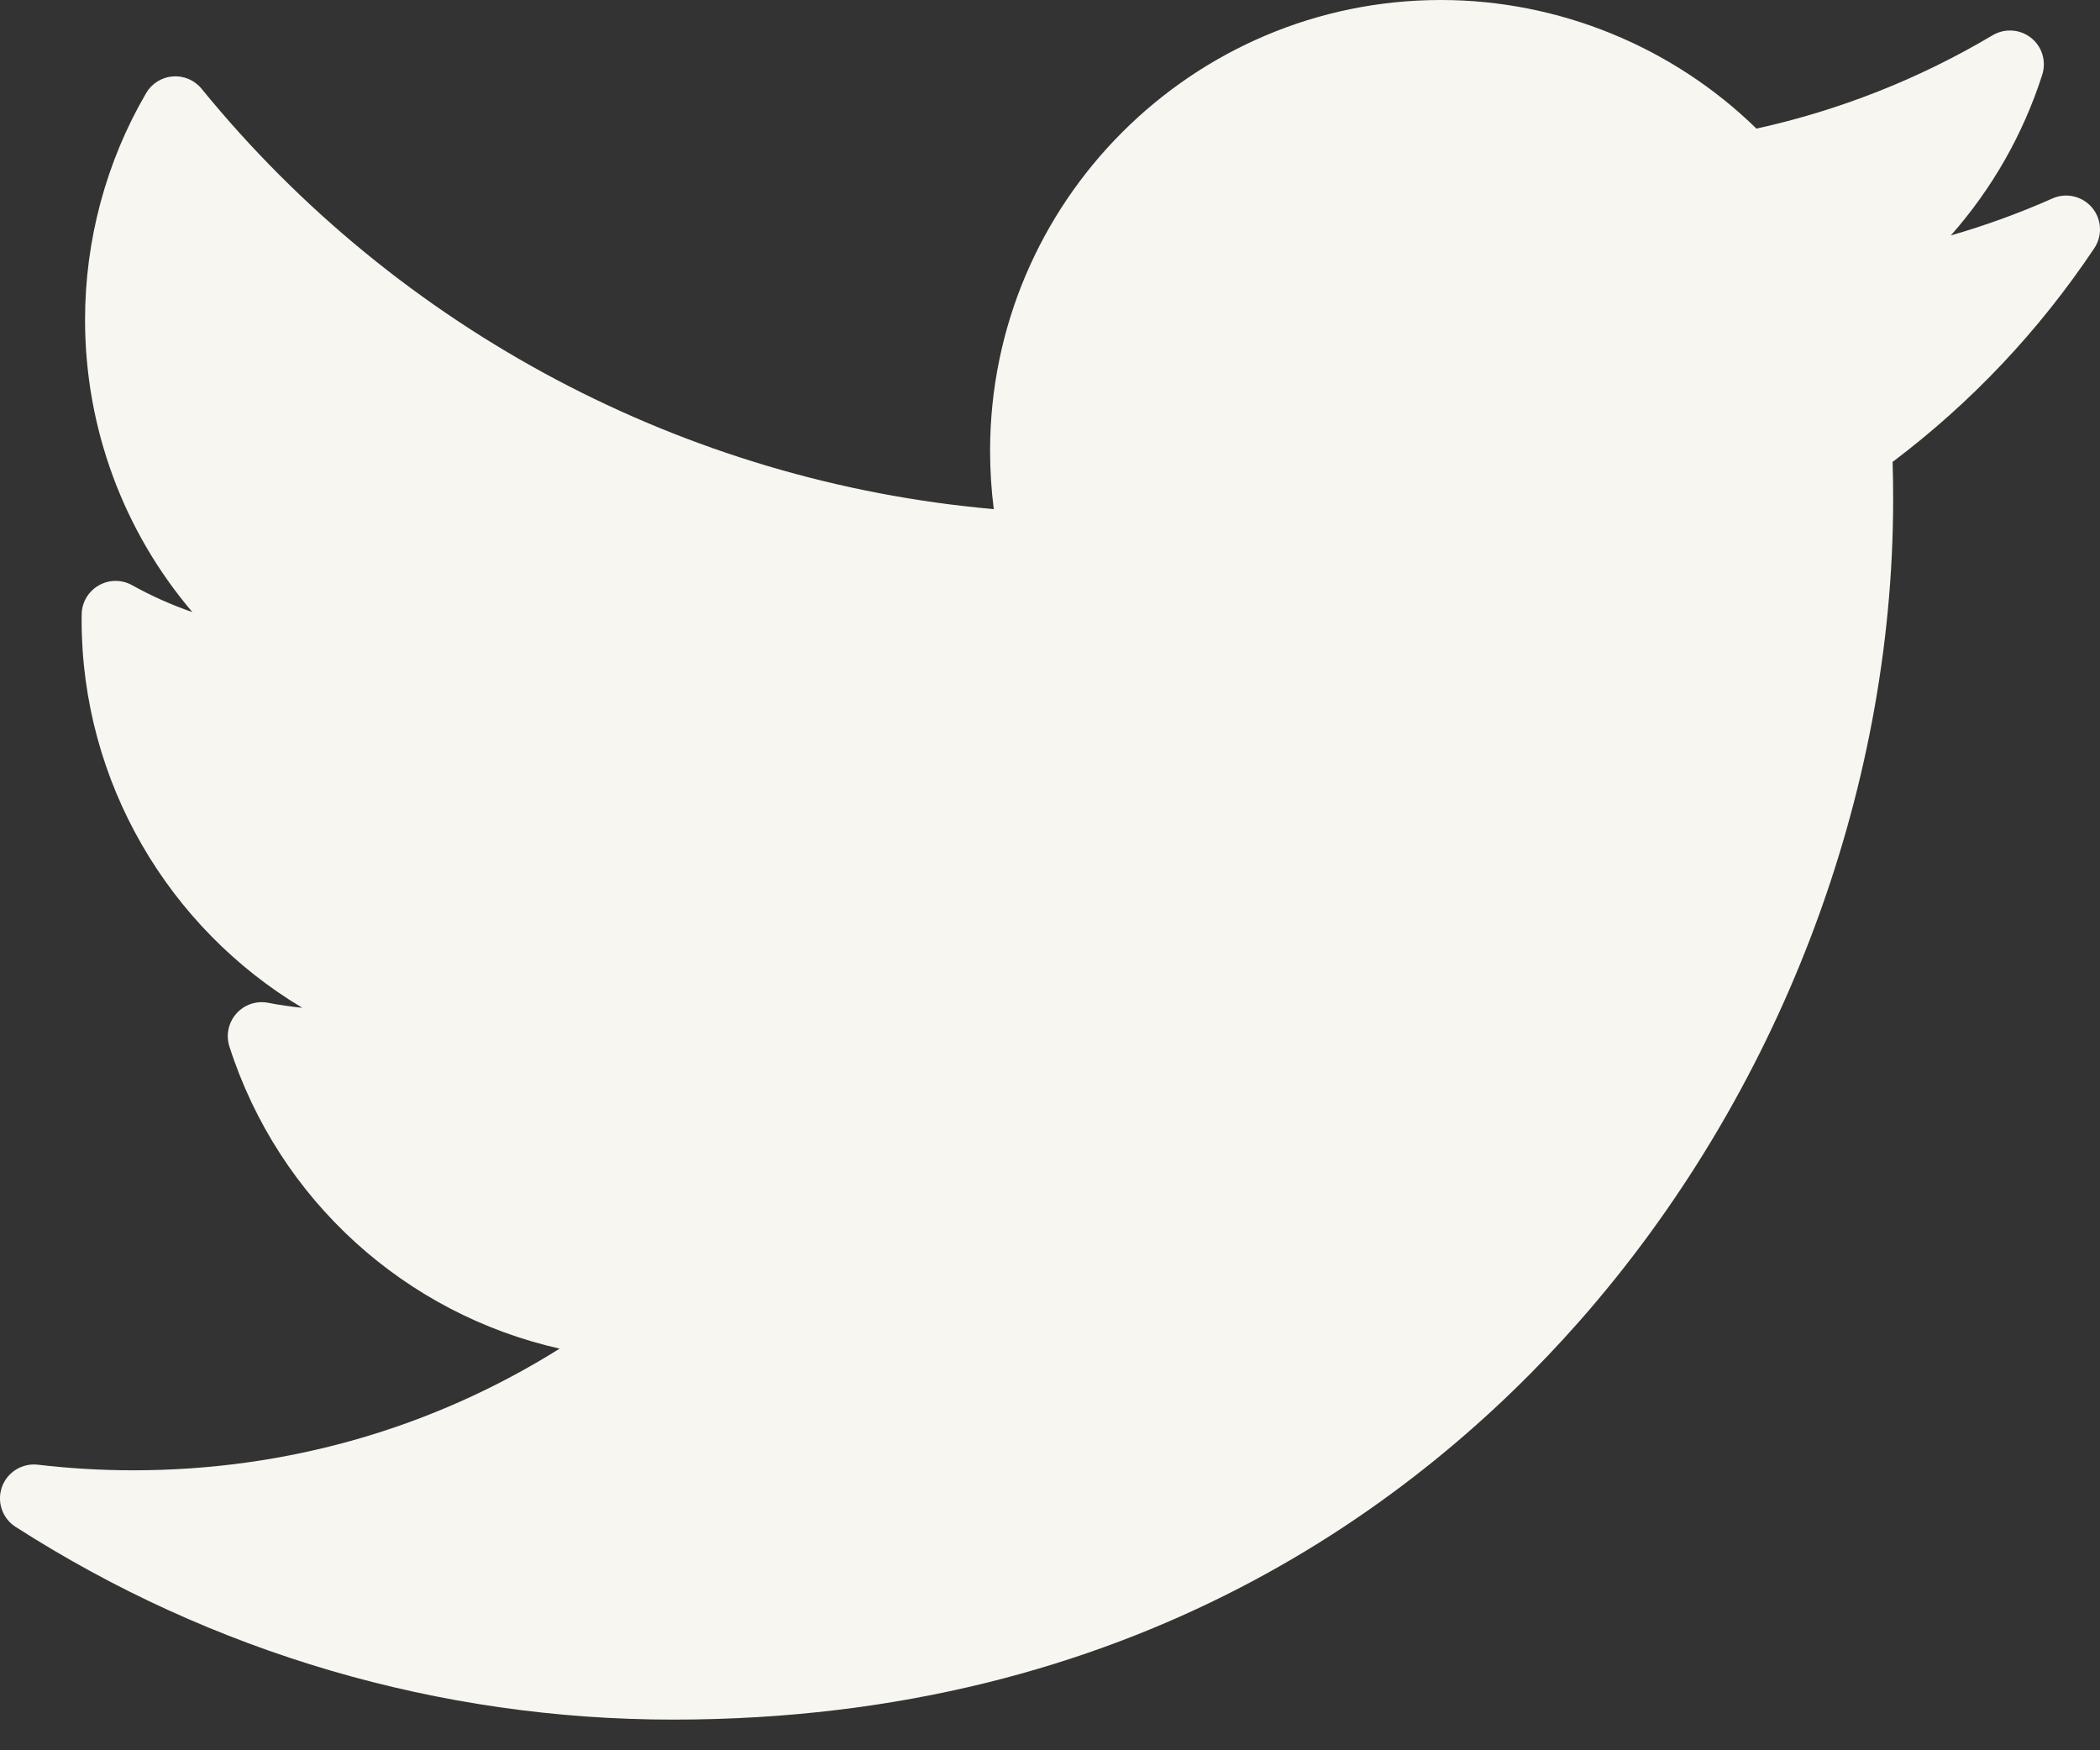 <svg width="30" height="25" viewBox="0 0 30 25" fill="none" xmlns="http://www.w3.org/2000/svg">
<rect x="0" y="0" width="30" height="25" fill="#333333" stroke="none"/>
<path d="M29.32 2.835C28.849 3.044 28.364 3.22 27.869 3.363C28.455 2.7 28.902 1.92 29.175 1.067C29.236 0.876 29.173 0.666 29.016 0.541C28.859 0.416 28.64 0.401 28.467 0.503C27.416 1.127 26.282 1.575 25.092 1.837C23.894 0.666 22.267 0 20.584 0C17.033 0 14.144 2.889 14.144 6.44C14.144 6.72 14.162 6.998 14.197 7.272C9.79 6.885 5.693 4.719 2.88 1.268C2.78 1.145 2.626 1.079 2.467 1.092C2.309 1.104 2.167 1.193 2.087 1.331C1.516 2.31 1.215 3.429 1.215 4.569C1.215 6.12 1.769 7.593 2.748 8.743C2.45 8.64 2.161 8.511 1.886 8.358C1.738 8.276 1.557 8.277 1.41 8.362C1.263 8.446 1.171 8.601 1.167 8.77C1.166 8.799 1.166 8.827 1.166 8.856C1.166 11.173 2.413 13.258 4.319 14.395C4.155 14.378 3.991 14.355 3.829 14.323C3.661 14.291 3.489 14.35 3.376 14.478C3.263 14.606 3.225 14.784 3.277 14.947C3.983 17.149 5.799 18.769 7.995 19.263C6.174 20.404 4.091 21.001 1.905 21.001C1.449 21.001 0.99 20.974 0.541 20.921C0.318 20.895 0.104 21.026 0.028 21.239C-0.048 21.451 0.033 21.688 0.223 21.809C3.031 23.61 6.279 24.562 9.614 24.562C16.171 24.562 20.273 21.47 22.559 18.876C25.41 15.642 27.045 11.361 27.045 7.131C27.045 6.954 27.043 6.776 27.037 6.598C28.162 5.75 29.13 4.725 29.918 3.546C30.038 3.367 30.025 3.13 29.887 2.966C29.748 2.801 29.517 2.747 29.32 2.835Z" fill="#F7F6F1"/>
</svg>
